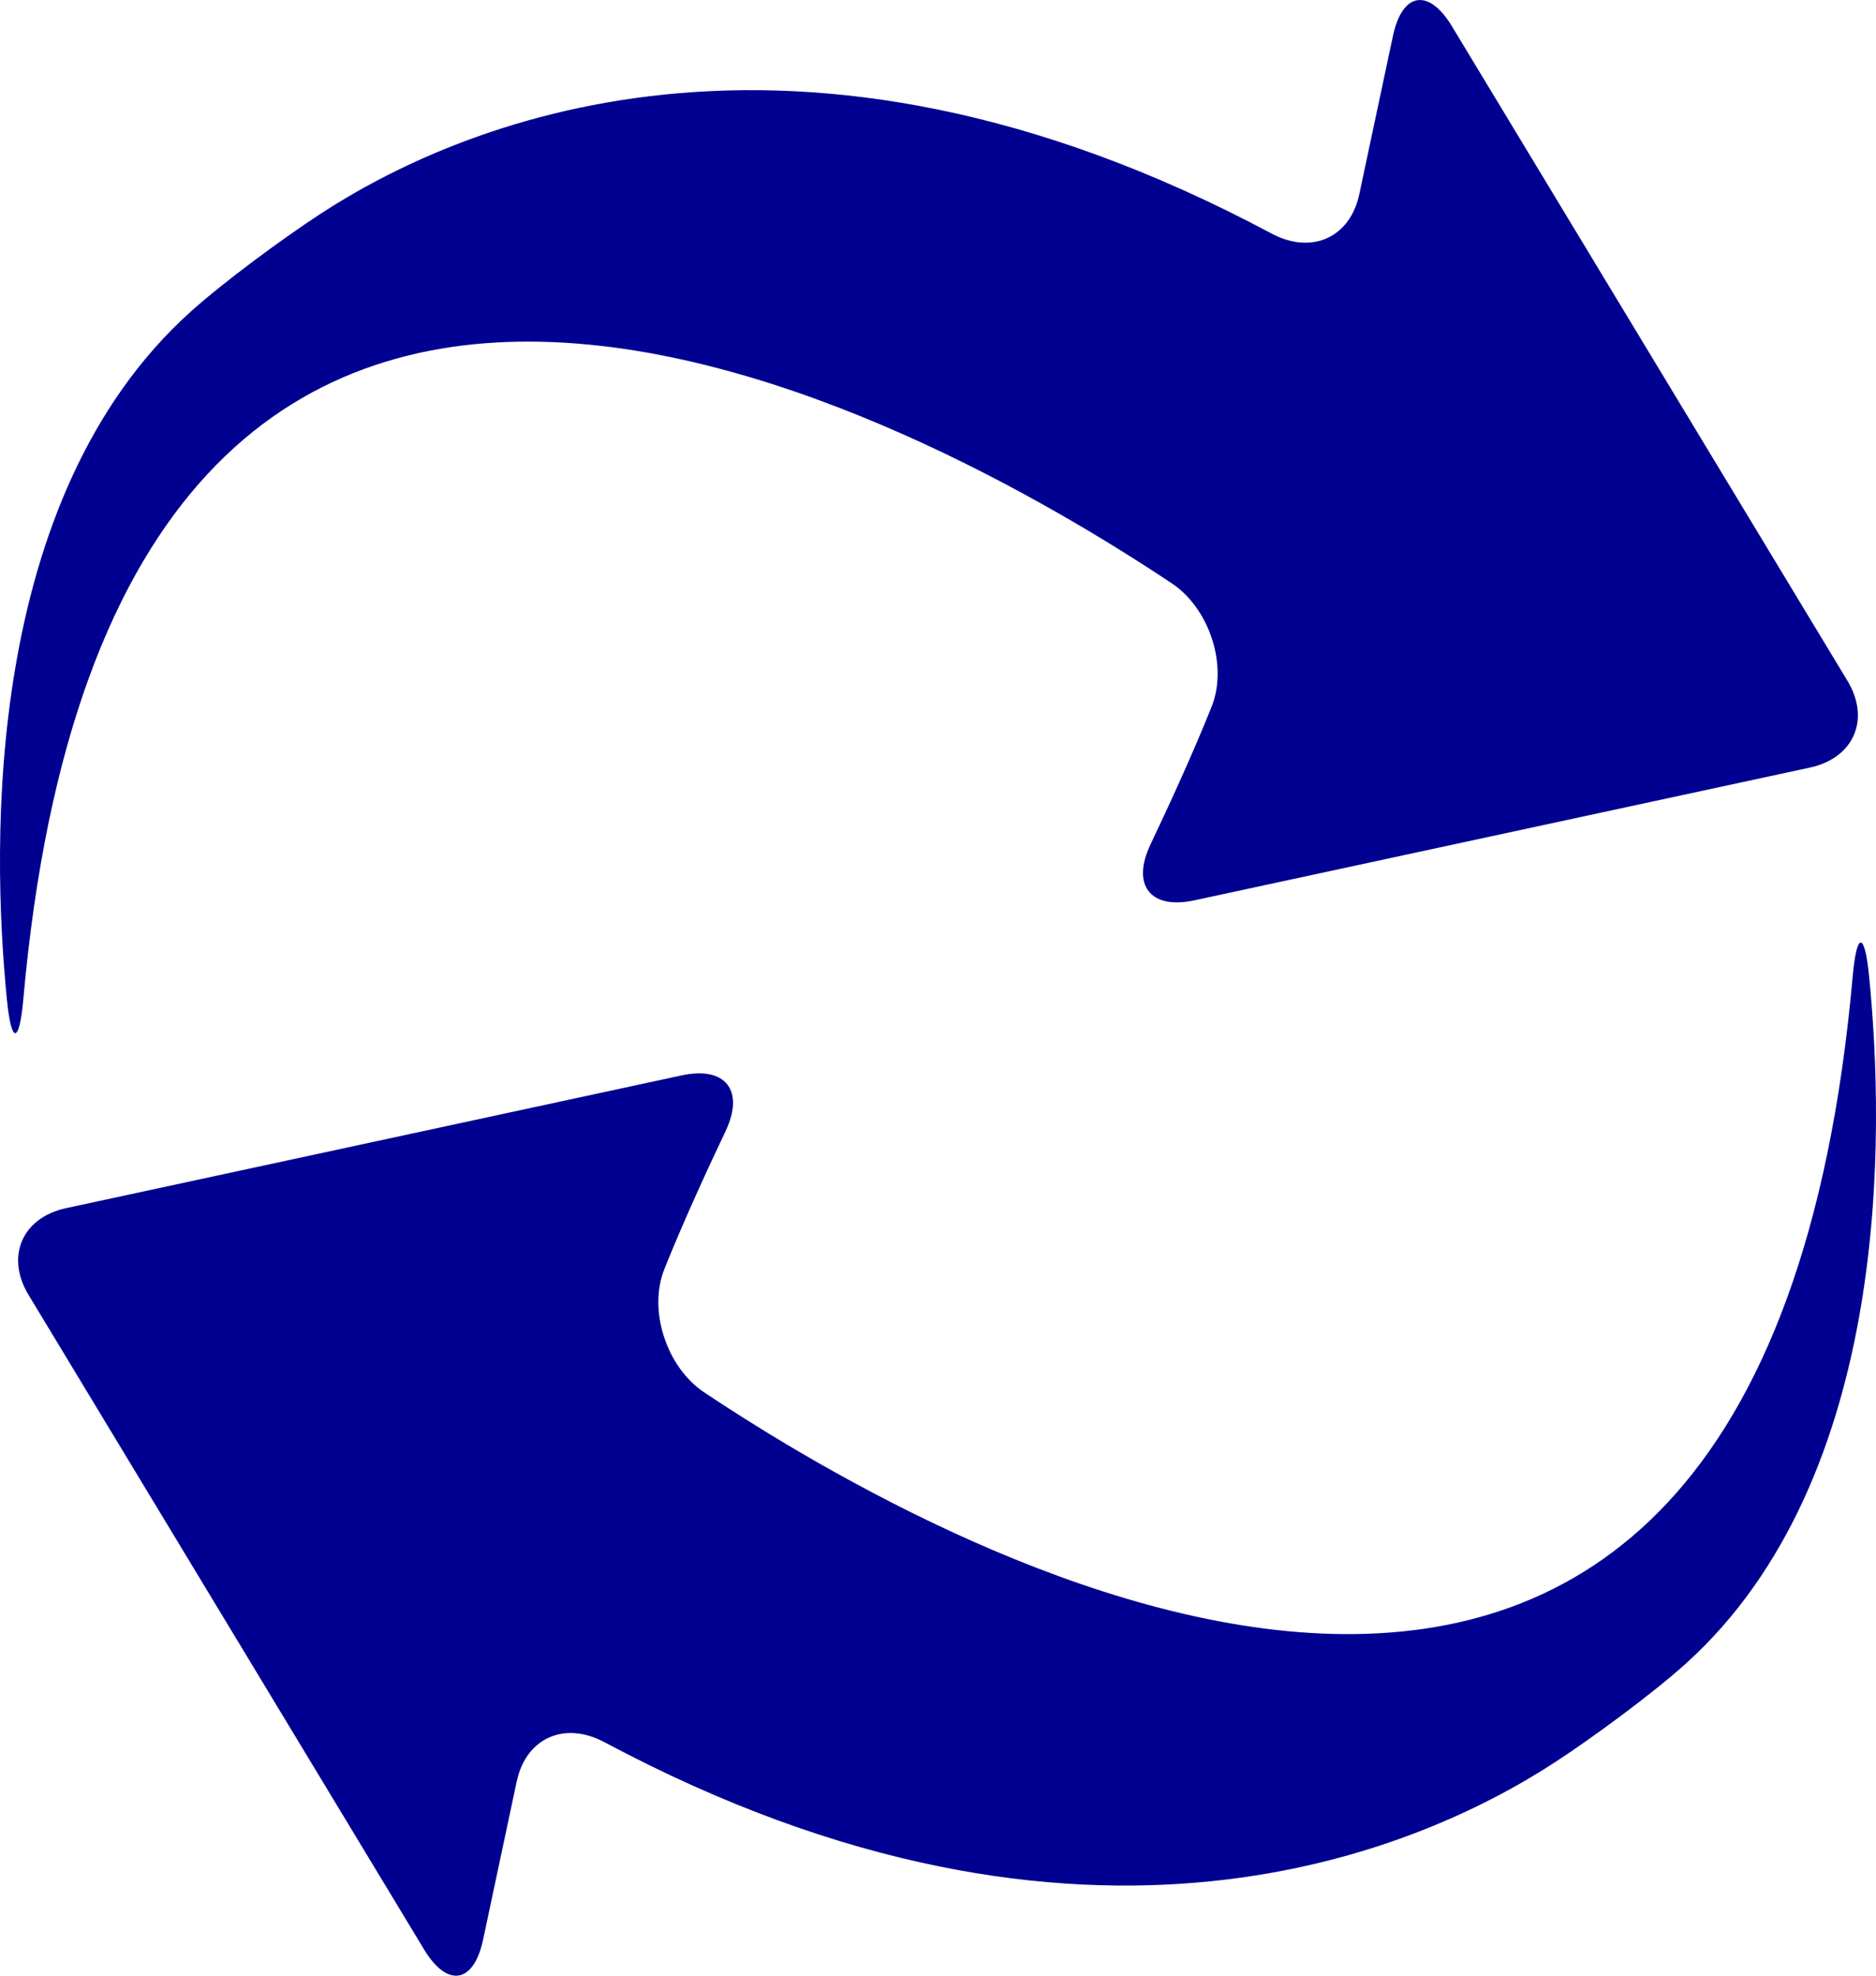 <?xml version="1.0" encoding="UTF-8" standalone="no"?>
<!-- Created with Inkscape (http://www.inkscape.org/) -->

<svg
   xmlns:dc="http://purl.org/dc/elements/1.1/"
   xmlns:cc="http://creativecommons.org/ns#"
   xmlns:rdf="http://www.w3.org/1999/02/22-rdf-syntax-ns#"
   xmlns:svg="http://www.w3.org/2000/svg"
   xmlns="http://www.w3.org/2000/svg"
   xmlns:sodipodi="http://sodipodi.sourceforge.net/DTD/sodipodi-0.dtd"
   xmlns:inkscape="http://www.inkscape.org/namespaces/inkscape"
   width="66.401mm"
   height="69.924mm"
   viewBox="0 0 66.401 69.924"
   version="1.1"
   id="svg855"
   inkscape:version="0.92.4 (5da689c313, 2019-01-14)"
   sodipodi:docname="refresh.svg">
  <defs
     id="defs849" />
  <sodipodi:namedview
     id="base"
     pagecolor="#ffffff"
     bordercolor="#666666"
     borderopacity="1.0"
     inkscape:pageopacity="0.0"
     inkscape:pageshadow="2"
     inkscape:zoom="0.88855485"
     inkscape:cx="-39.881294"
     inkscape:cy="109.4474"
     inkscape:document-units="mm"
     inkscape:current-layer="layer1"
     showgrid="false"
     inkscape:window-width="1366"
     inkscape:window-height="706"
     inkscape:window-x="-8"
     inkscape:window-y="-8"
     inkscape:window-maximized="1" />
  <g
     inkscape:label="Layer 1"
     inkscape:groupmode="layer"
     id="layer1"
     transform="translate(-12.832,-97.702)">
    <path
       inkscape:connector-curvature="0"
       id="path2-4"
       d="m 53.553,127.589 c 0.678,-1.426 1.507,-3.234 2.161,-4.868 0.593,-1.474 -0.083,-3.493 -1.406,-4.373 -8.512,-5.677 -37.384,-22.031 -40.651,14.722 -0.141,1.583 -0.422,1.602 -0.579,0.02 -0.552,-5.533 -0.81,-17.761 6.489,-24.345 1.18,-1.063 3.259,-2.593 4.589,-3.462 4.732,-3.098 16.607,-8.429 33.686,0.686 1.403,0.748 2.772,0.158 3.103,-1.396 l 1.189,-5.594 c 0.33,-1.554 1.263,-1.711 2.087,-0.351 l 14.001,23.168 c 0.822,1.36 0.229,2.734 -1.325,3.071 l -21.795,4.7 c -1.556,0.335 -2.231,-0.542 -1.549,-1.977 z"
       style="fill:#000091;fill-opacity:1;stroke-width:0.265"
       sodipodi:nodetypes="ccccccccccccccc" />
    <path
       inkscape:connector-curvature="0"
       id="path2-4-2"
       d="m 38.512,137.739 c -0.678,1.426 -1.507,3.234 -2.161,4.868 -0.593,1.474 0.083,3.493 1.406,4.373 8.512,5.677 37.384,22.031 40.651,-14.722 0.141,-1.583 0.422,-1.602 0.579,-0.02 0.552,5.533 0.81,17.761 -6.489,24.345 -1.18,1.063 -3.259,2.593 -4.589,3.462 -4.732,3.098 -16.607,8.429 -33.686,-0.686 -1.403,-0.748 -2.772,-0.158 -3.103,1.396 l -1.189,5.594 c -0.33,1.554 -1.263,1.711 -2.087,0.351 l -14.001,-23.168 c -0.822,-1.36 -0.229,-2.734 1.325,-3.071 l 21.795,-4.7 c 1.556,-0.335 2.231,0.542 1.549,1.977 z"
       style="fill:#000091;fill-opacity:1;stroke-width:0.265"
       sodipodi:nodetypes="ccccccccccccccc" />
  </g>
</svg>

